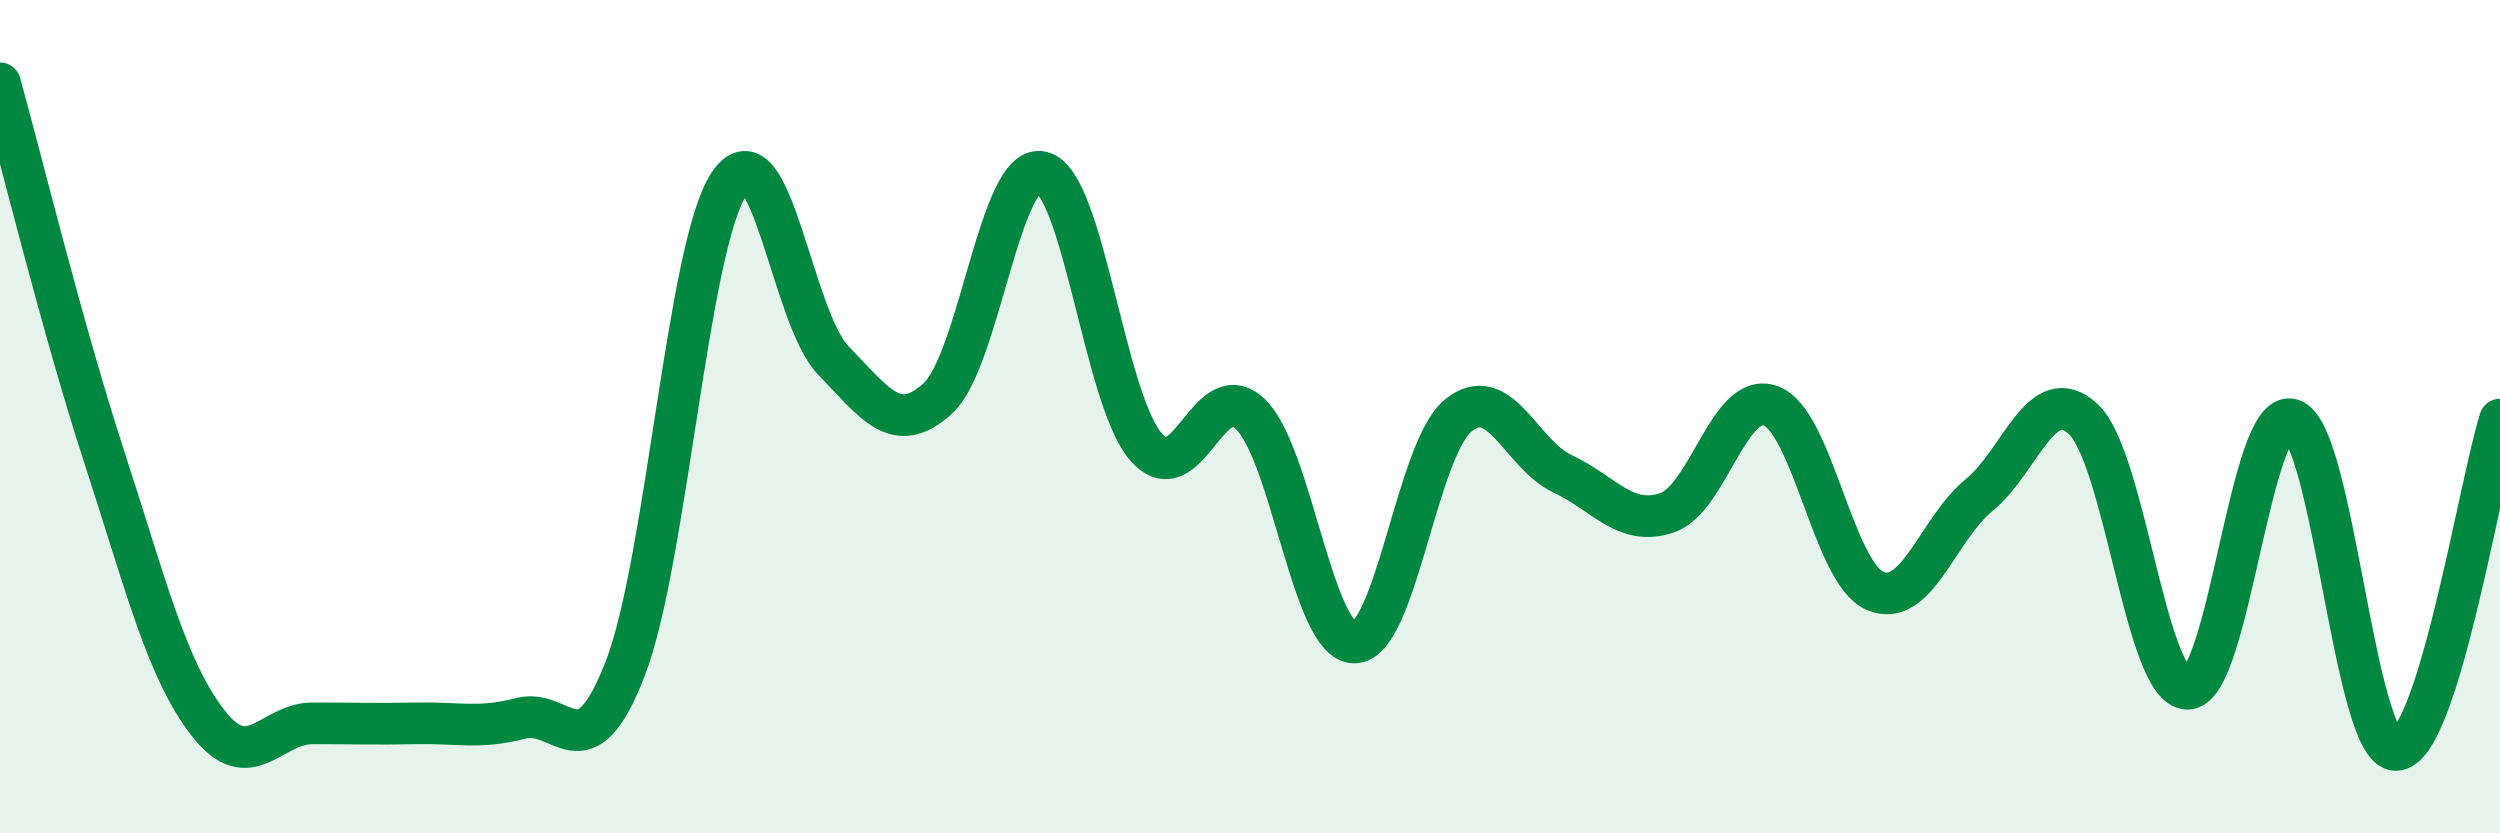 
    <svg width="60" height="20" viewBox="0 0 60 20" xmlns="http://www.w3.org/2000/svg">
      <path
        d="M 0,2 C 0.5,3.79 1.5,7.89 2.5,10.96 C 3.5,14.03 4,16.08 5,17.36 C 6,18.64 6.5,17.36 7.5,17.36 C 8.5,17.36 9,17.38 10,17.36 C 11,17.34 11.5,17.5 12.5,17.24 C 13.5,16.98 14,18.63 15,16.06 C 16,13.49 16.5,5.89 17.5,4.41 C 18.5,2.93 19,7.62 20,8.65 C 21,9.68 21.5,10.47 22.5,9.57 C 23.5,8.67 24,3.9 25,4.13 C 26,4.36 26.5,9.56 27.5,10.72 C 28.5,11.88 29,8.99 30,9.93 C 31,10.87 31.5,15.41 32.5,15.42 C 33.5,15.43 34,10.78 35,9.97 C 36,9.16 36.5,10.9 37.5,11.37 C 38.5,11.84 39,12.64 40,12.31 C 41,11.98 41.5,9.37 42.5,9.74 C 43.5,10.11 44,13.75 45,14.18 C 46,14.61 46.5,12.7 47.5,11.88 C 48.5,11.06 49,9.13 50,10.06 C 51,10.99 51.5,16.53 52.5,16.53 C 53.5,16.53 54,9.78 55,10.07 C 56,10.36 56.5,18 57.5,18 C 58.5,18 59.5,11.66 60,10.07L60 20L0 20Z"
        fill="#008740"
        opacity="0.1"
        stroke-linecap="round"
        stroke-linejoin="round"
      />
      <path
        d="M 0,2 C 0.5,3.79 1.5,7.89 2.5,10.96 C 3.5,14.03 4,16.08 5,17.36 C 6,18.64 6.5,17.36 7.5,17.36 C 8.5,17.36 9,17.38 10,17.36 C 11,17.34 11.5,17.5 12.5,17.24 C 13.5,16.98 14,18.63 15,16.06 C 16,13.49 16.5,5.89 17.5,4.41 C 18.5,2.93 19,7.62 20,8.65 C 21,9.68 21.5,10.47 22.5,9.57 C 23.5,8.67 24,3.9 25,4.13 C 26,4.36 26.5,9.56 27.5,10.72 C 28.5,11.88 29,8.99 30,9.93 C 31,10.87 31.5,15.41 32.5,15.42 C 33.5,15.43 34,10.78 35,9.97 C 36,9.16 36.5,10.9 37.5,11.37 C 38.5,11.84 39,12.64 40,12.31 C 41,11.98 41.5,9.37 42.5,9.74 C 43.5,10.11 44,13.75 45,14.18 C 46,14.61 46.5,12.7 47.5,11.88 C 48.5,11.06 49,9.13 50,10.06 C 51,10.99 51.5,16.53 52.5,16.53 C 53.5,16.53 54,9.78 55,10.07 C 56,10.36 56.5,18 57.5,18 C 58.5,18 59.5,11.66 60,10.07"
        stroke="#008740"
        stroke-width="1"
        fill="none"
        stroke-linecap="round"
        stroke-linejoin="round"
      />
    </svg>
  